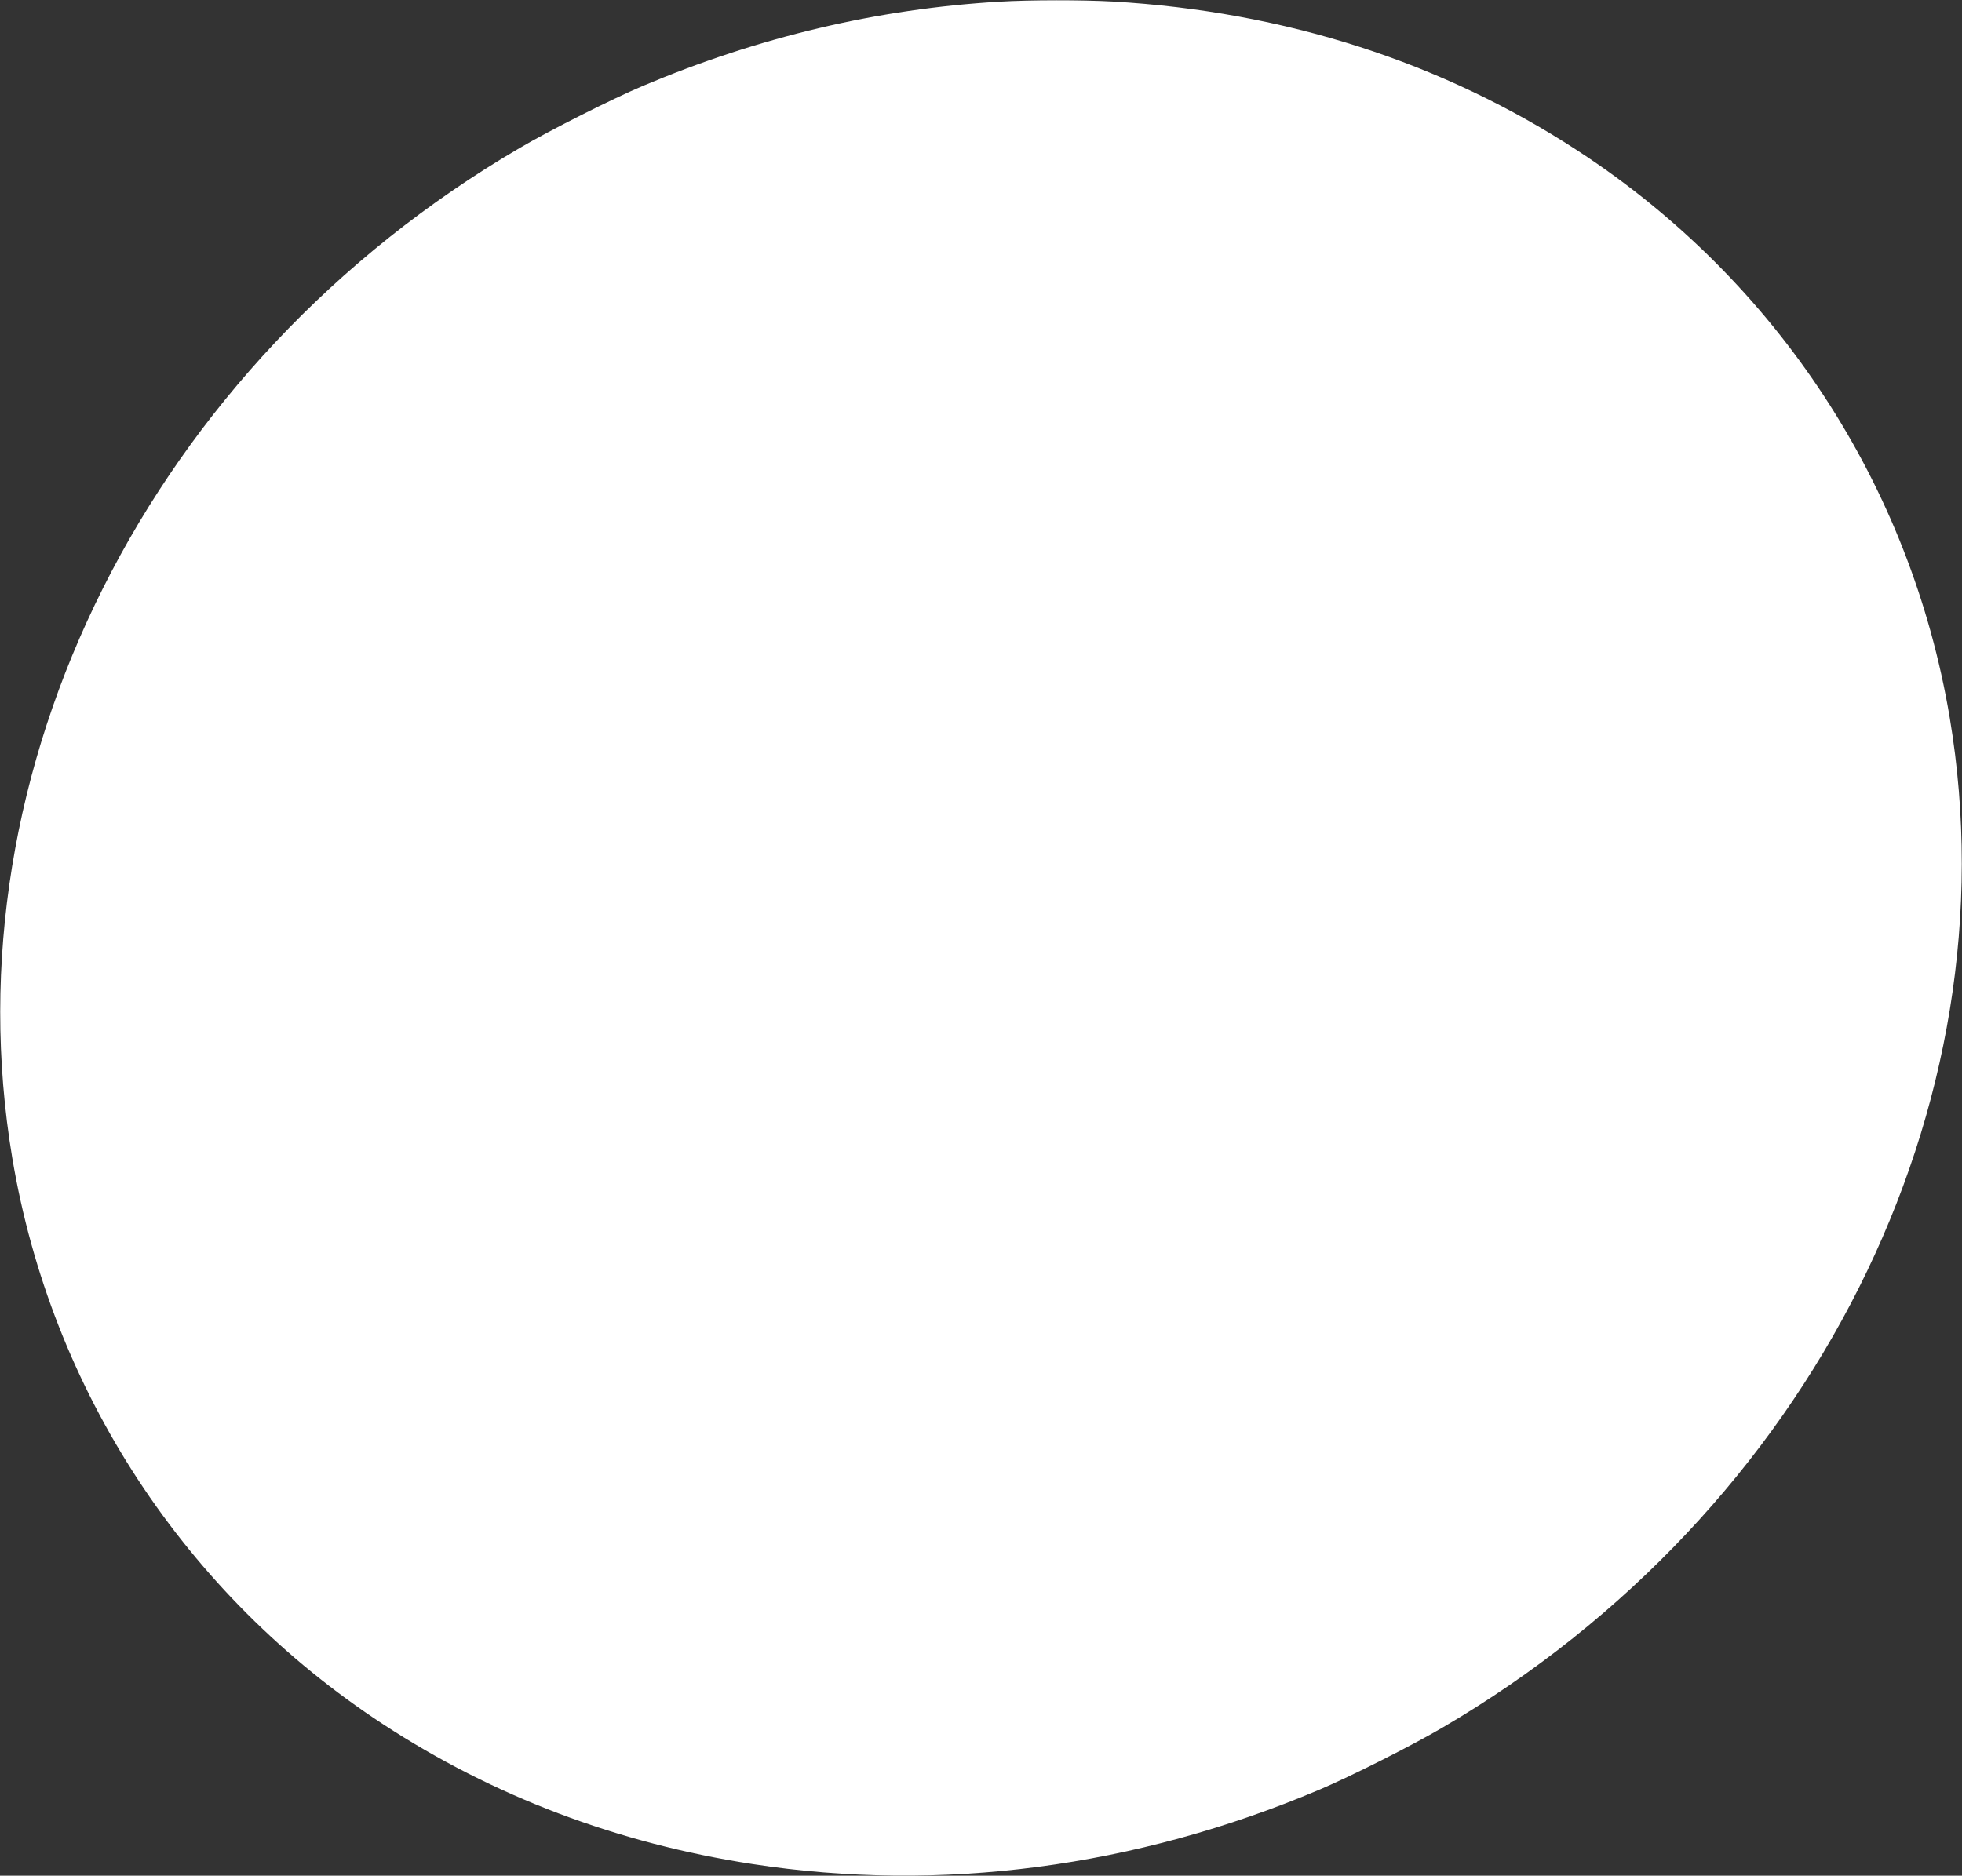 <?xml version="1.0" standalone="no"?>
<!DOCTYPE svg PUBLIC "-//W3C//DTD SVG 20010904//EN"
 "http://www.w3.org/TR/2001/REC-SVG-20010904/DTD/svg10.dtd">
<svg version="1.0" xmlns="http://www.w3.org/2000/svg"
 width="1280pt" height="1224pt" viewBox="0 0 1280 1224"
 preserveAspectRatio="xMidYMid meet">
<rect x="0" y="0" width="1280" height="1224" fill="#333333" stroke="none"/>
<g transform="translate(0,1224) scale(0.1,-0.1)"
fill="#ffffff" stroke="none">
<path d="M6520 12229 c-797 -47 -1572 -231 -2327 -550 -201 -85 -602 -287
-803 -405 -2409 -1409 -3735 -4051 -3310 -6590 254 -1517 1127 -2850 2420
-3696 717 -469 1529 -777 2410 -912 1228 -189 2499 -22 3697 485 201 85 602
287 803 405 2409 1409 3735 4051 3310 6590 -254 1517 -1127 2850 -2420 3696
-888 582 -1918 913 -3040 978 -199 11 -541 11 -740 -1z"/>
</g>
</svg>
